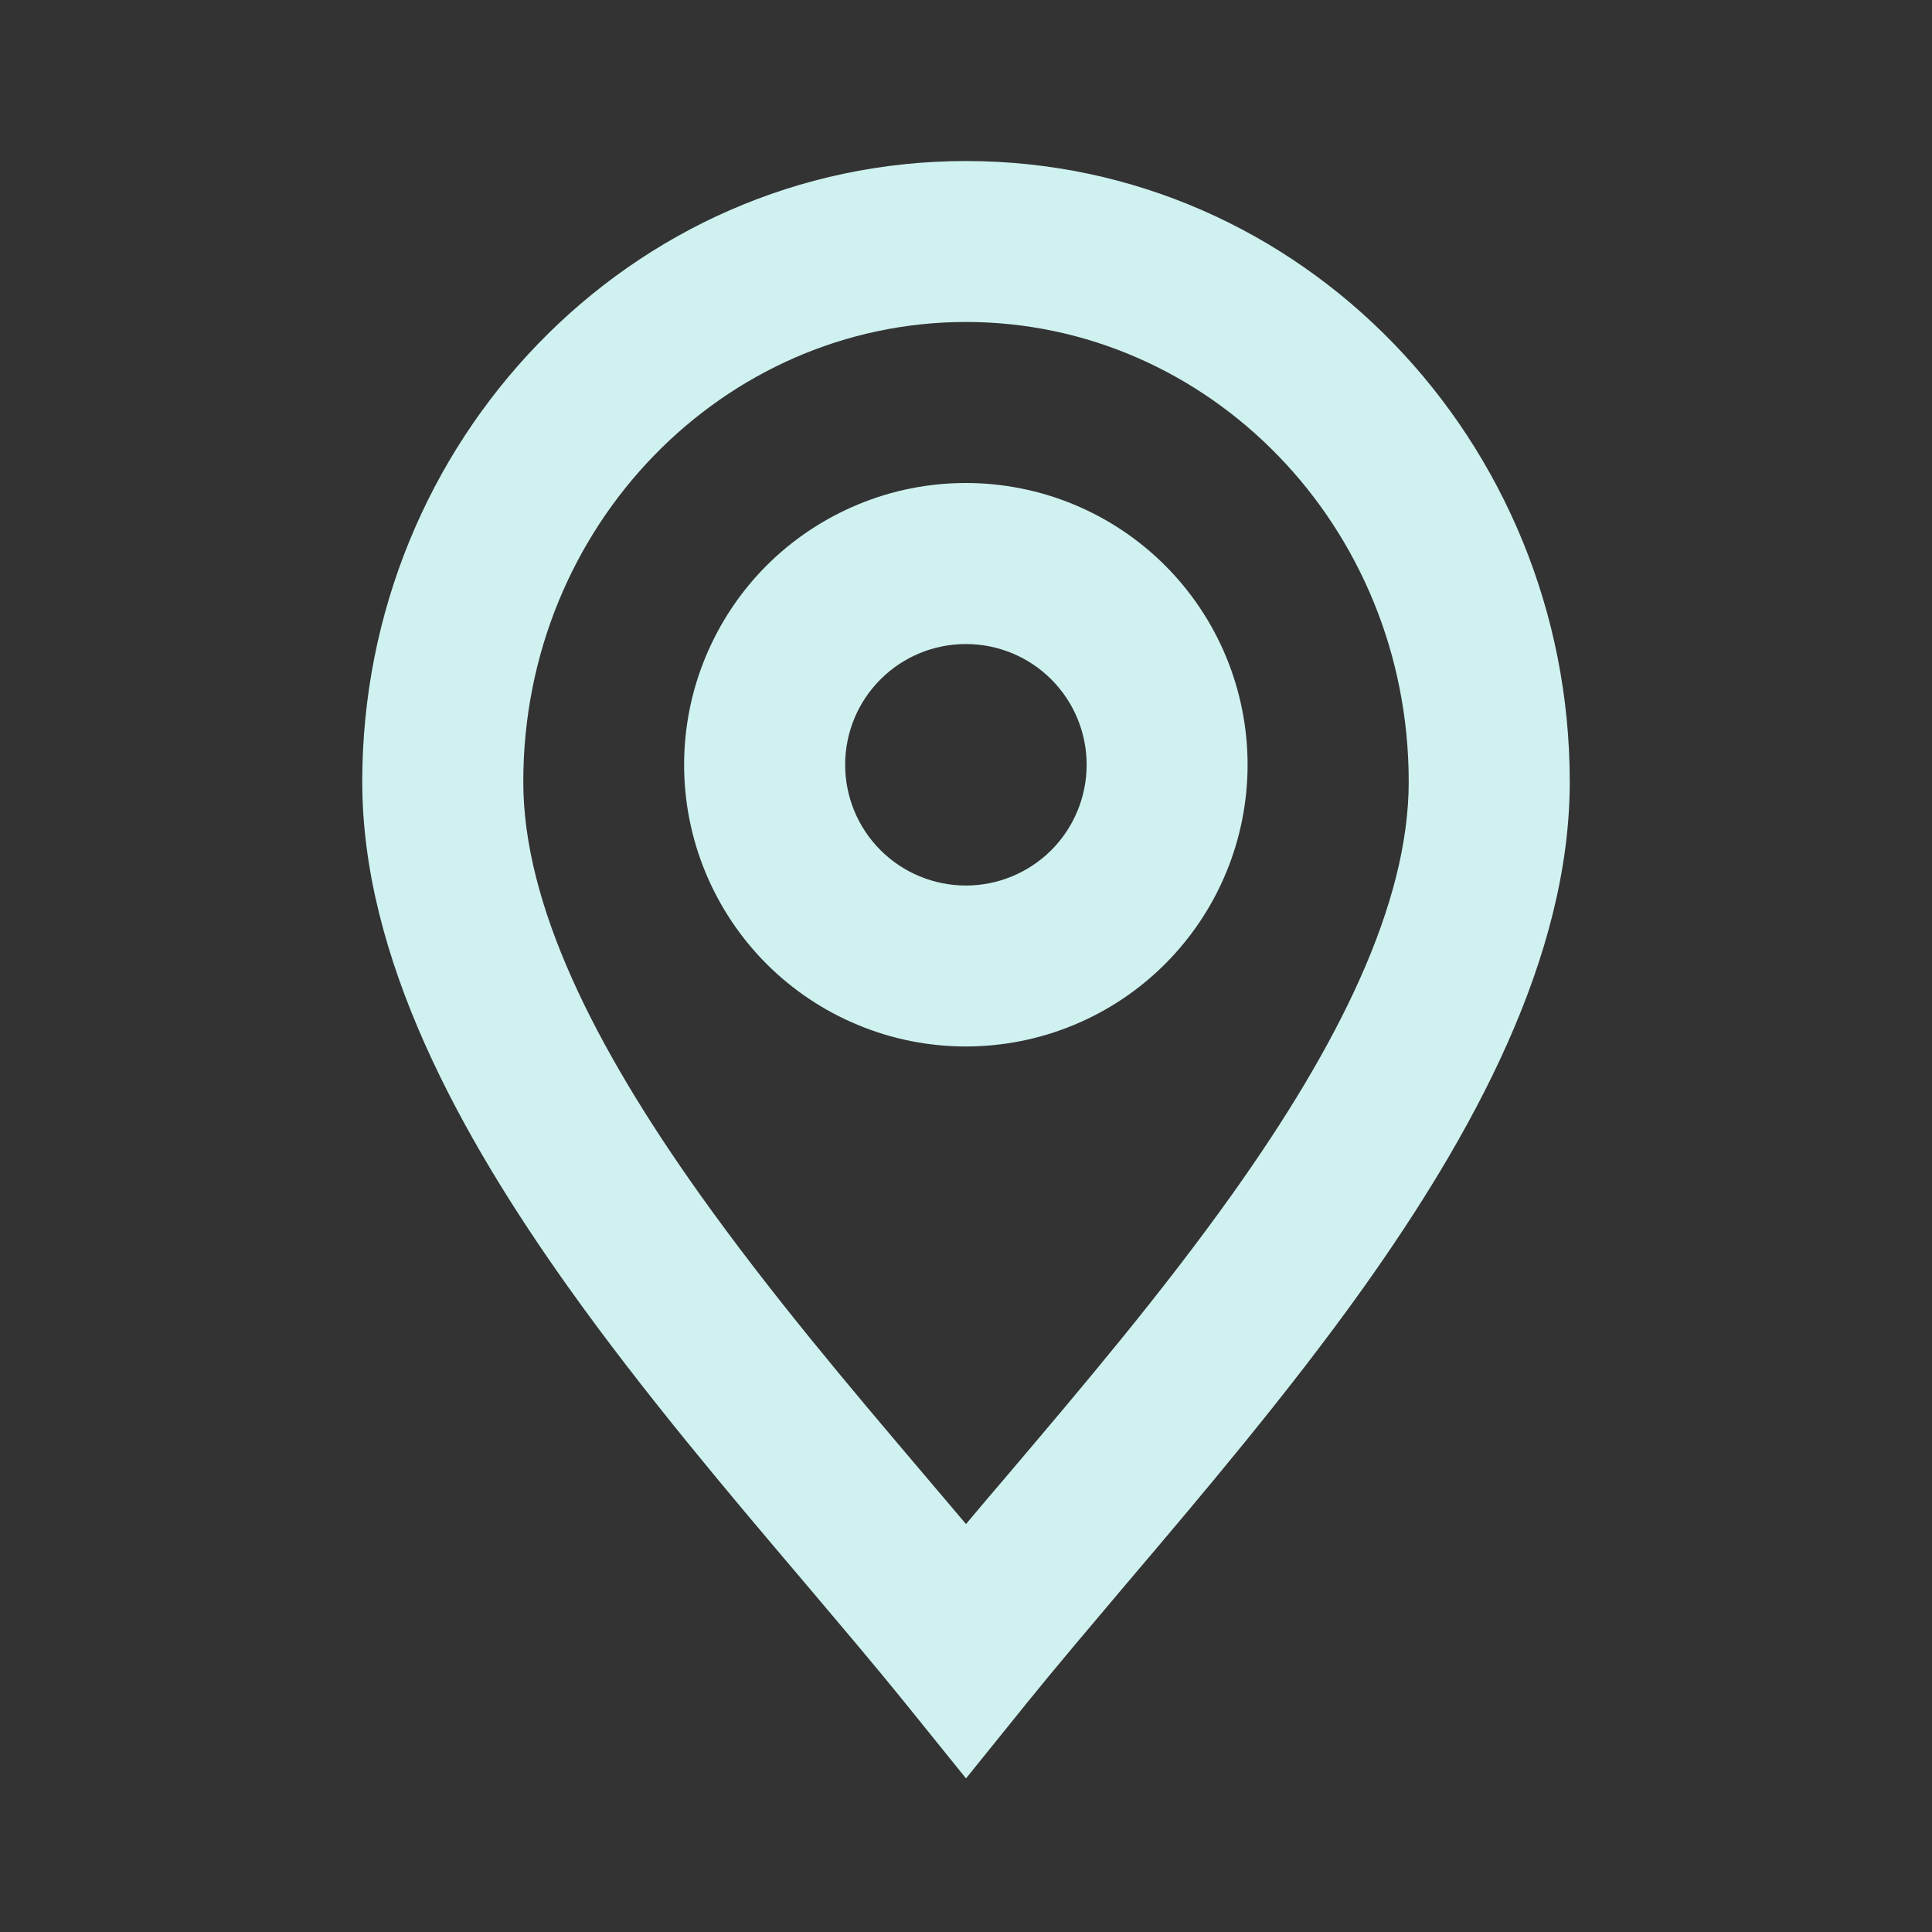 <?xml version="1.0" encoding="UTF-8"?> <svg xmlns="http://www.w3.org/2000/svg" width="20" height="20" viewBox="0 0 20 20" fill="none"><rect x="0" y="0" width="20" height="20" fill="#333333" stroke="none"/><path fill-rule="evenodd" clip-rule="evenodd" d="M9.999 5C9.616 5 9.236 5.075 8.883 5.222C8.529 5.369 8.207 5.583 7.936 5.854C7.665 6.125 7.451 6.447 7.304 6.801C7.157 7.154 7.082 7.534 7.082 7.917C7.082 8.3 7.157 8.679 7.304 9.033C7.451 9.387 7.665 9.708 7.936 9.979C8.207 10.25 8.529 10.465 8.883 10.611C9.236 10.758 9.616 10.833 9.999 10.833C10.772 10.833 11.514 10.526 12.061 9.979C12.608 9.432 12.915 8.69 12.915 7.917C12.915 7.143 12.608 6.401 12.061 5.854C11.514 5.307 10.772 5 9.999 5ZM8.749 7.917C8.749 7.585 8.88 7.267 9.115 7.033C9.349 6.798 9.667 6.667 9.999 6.667C10.33 6.667 10.648 6.798 10.883 7.033C11.117 7.267 11.249 7.585 11.249 7.917C11.249 8.248 11.117 8.566 10.883 8.801C10.648 9.035 10.33 9.167 9.999 9.167C9.667 9.167 9.349 9.035 9.115 8.801C8.88 8.566 8.749 8.248 8.749 7.917Z" fill="#CFF2F0"></path><path fill-rule="evenodd" clip-rule="evenodd" d="M10 1.667C6.523 1.667 3.75 4.569 3.75 8.093C3.75 9.918 4.762 11.751 5.888 13.332C6.657 14.412 7.562 15.48 8.352 16.41C8.718 16.843 9.06 17.246 9.352 17.607L10 18.41L10.648 17.607C10.94 17.246 11.282 16.843 11.648 16.41C12.438 15.48 13.343 14.412 14.113 13.332C15.238 11.75 16.25 9.917 16.25 8.093C16.25 4.569 13.477 1.667 10 1.667ZM5.417 8.093C5.417 5.439 7.493 3.333 10 3.333C12.507 3.333 14.583 5.439 14.583 8.093C14.583 9.359 13.854 10.822 12.755 12.364C12.024 13.39 11.209 14.351 10.445 15.252C10.294 15.428 10.146 15.603 10 15.777L9.555 15.252C8.791 14.352 7.976 13.39 7.245 12.364C6.147 10.822 5.417 9.359 5.417 8.093Z" fill="#CFF2F0"></path></svg> 